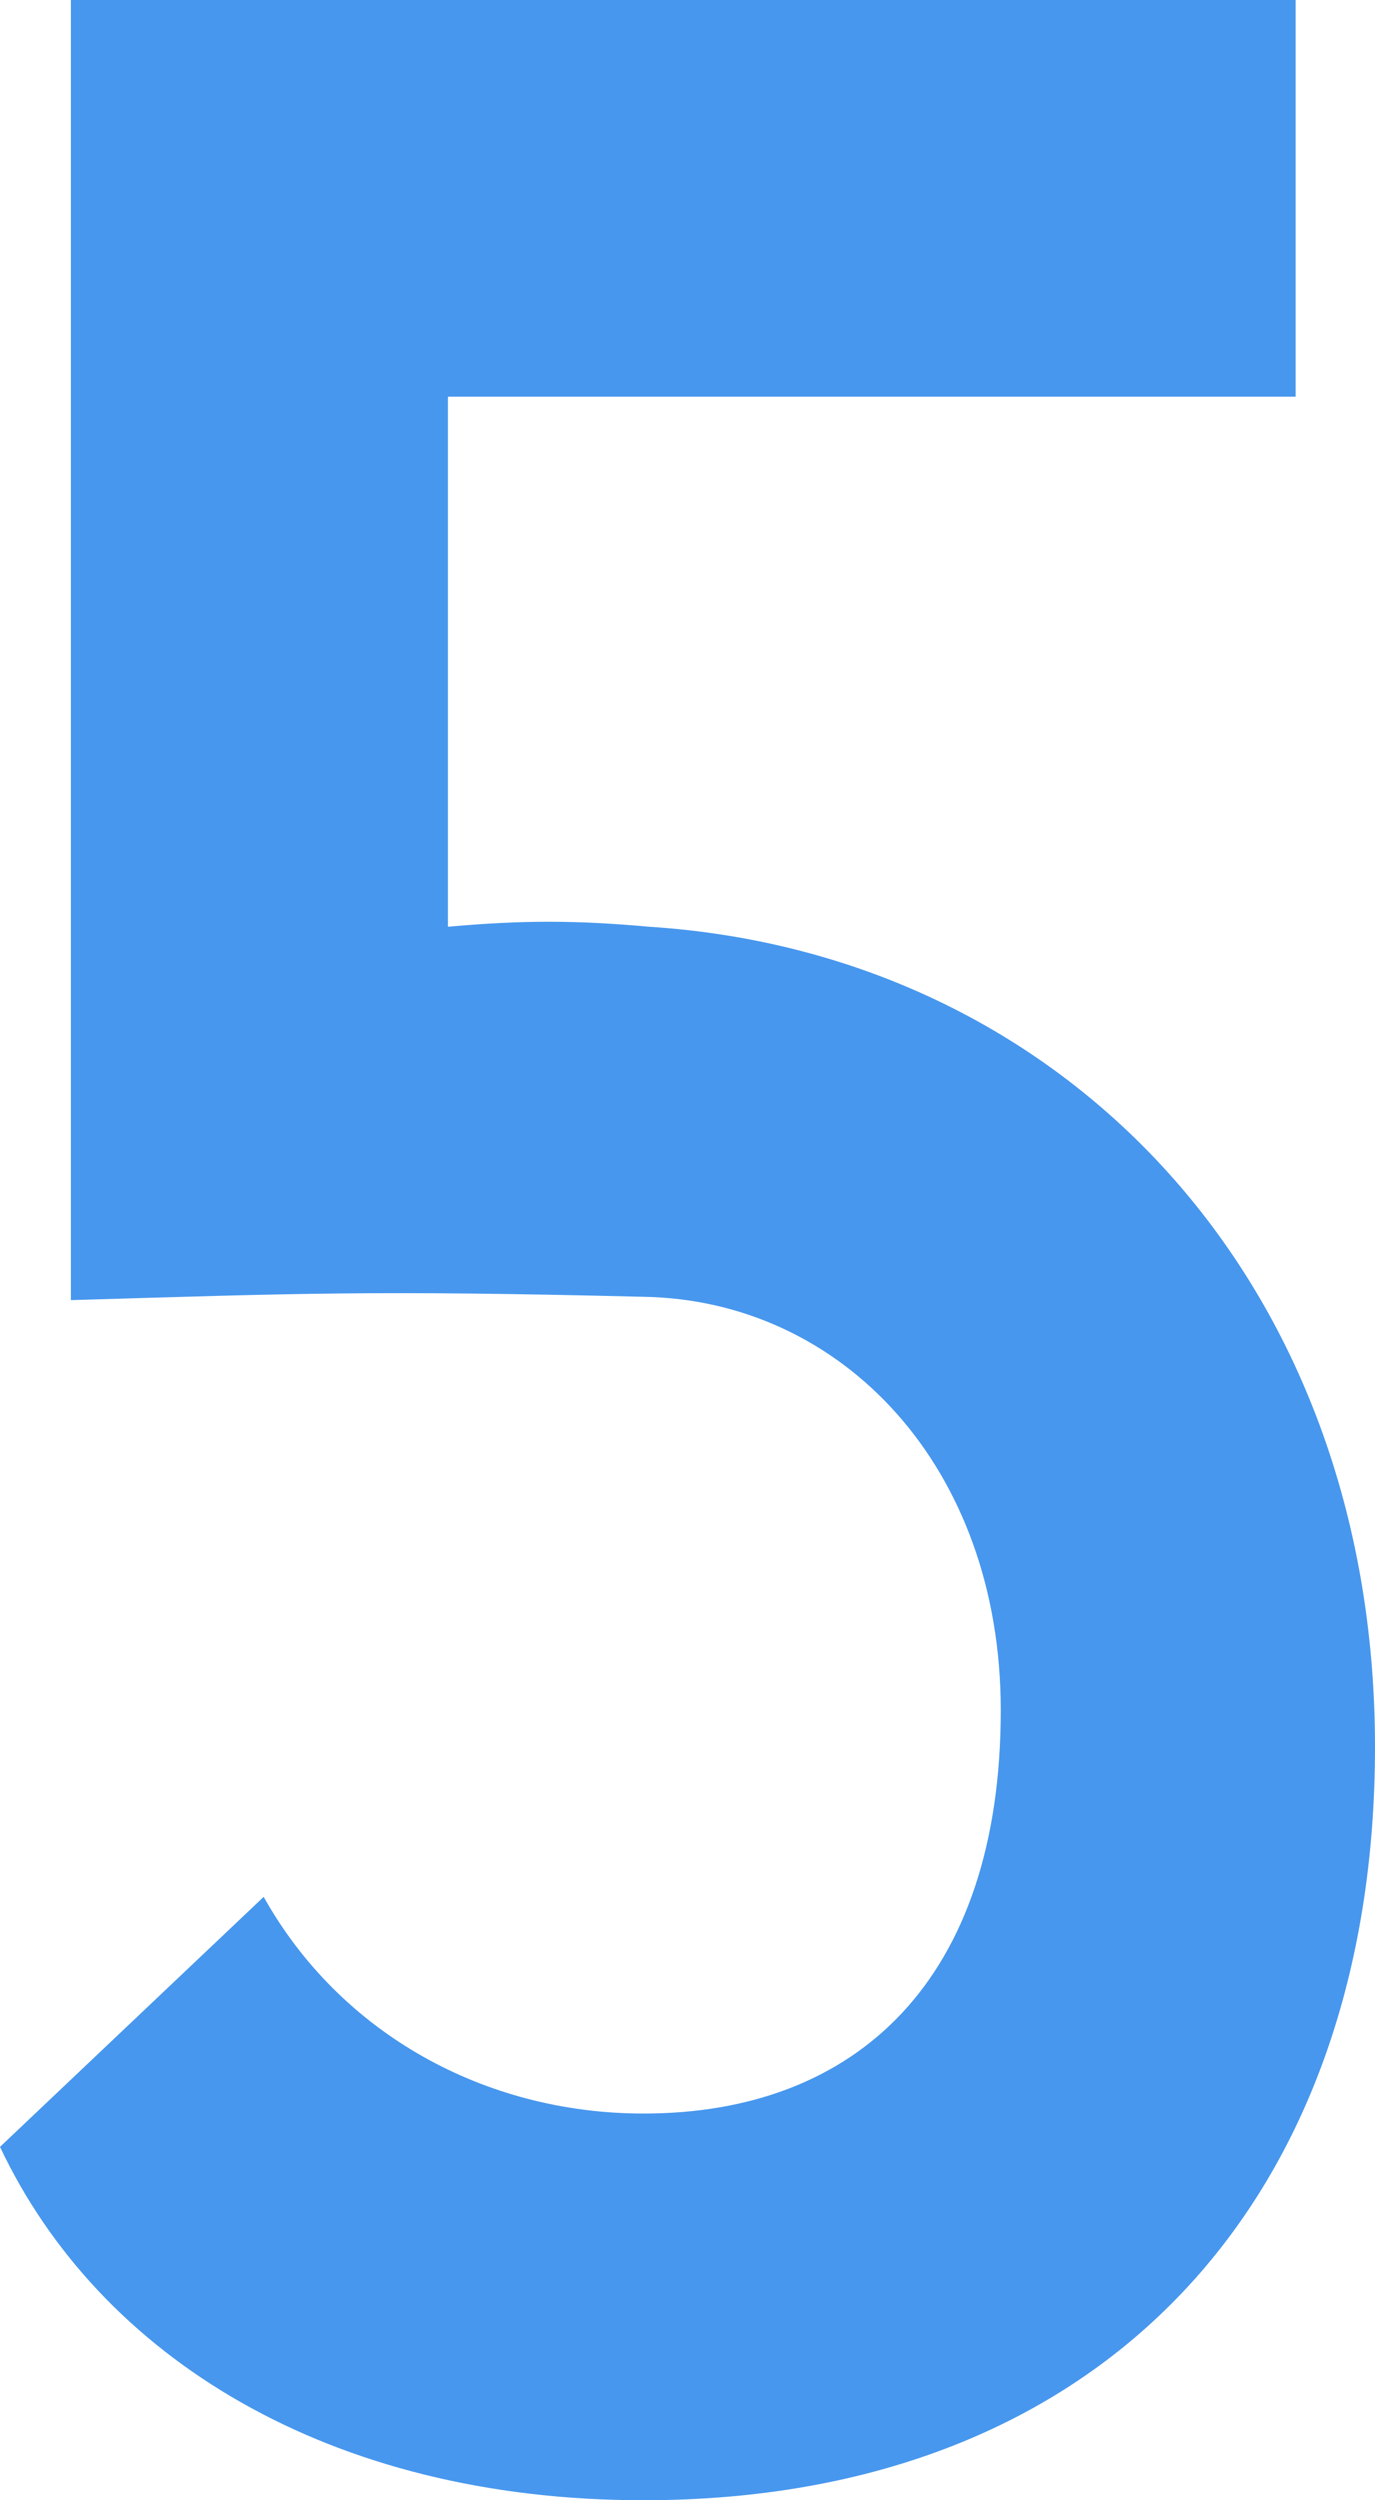 <?xml version="1.0" encoding="UTF-8"?> <svg xmlns="http://www.w3.org/2000/svg" width="66" height="120" viewBox="0 0 66 120" fill="none"> <path d="M3.402 62.4V0H62.19V19.04H21.501V44.48C25.039 44.16 27.625 44.16 31.163 44.48C51.031 45.76 66 61.44 66 83.84C66 105.44 53.072 120 30.891 120C15.786 120 4.763 113.12 0 103.04L12.656 91.04C16.33 97.6 23.27 101.44 30.891 101.44C41.097 101.44 48.037 95.04 48.037 82.08C48.037 70.4 40.416 62.4 30.891 62.24C17.827 61.92 14.289 62.08 3.402 62.4Z" fill="#4797EE"></path> </svg> 